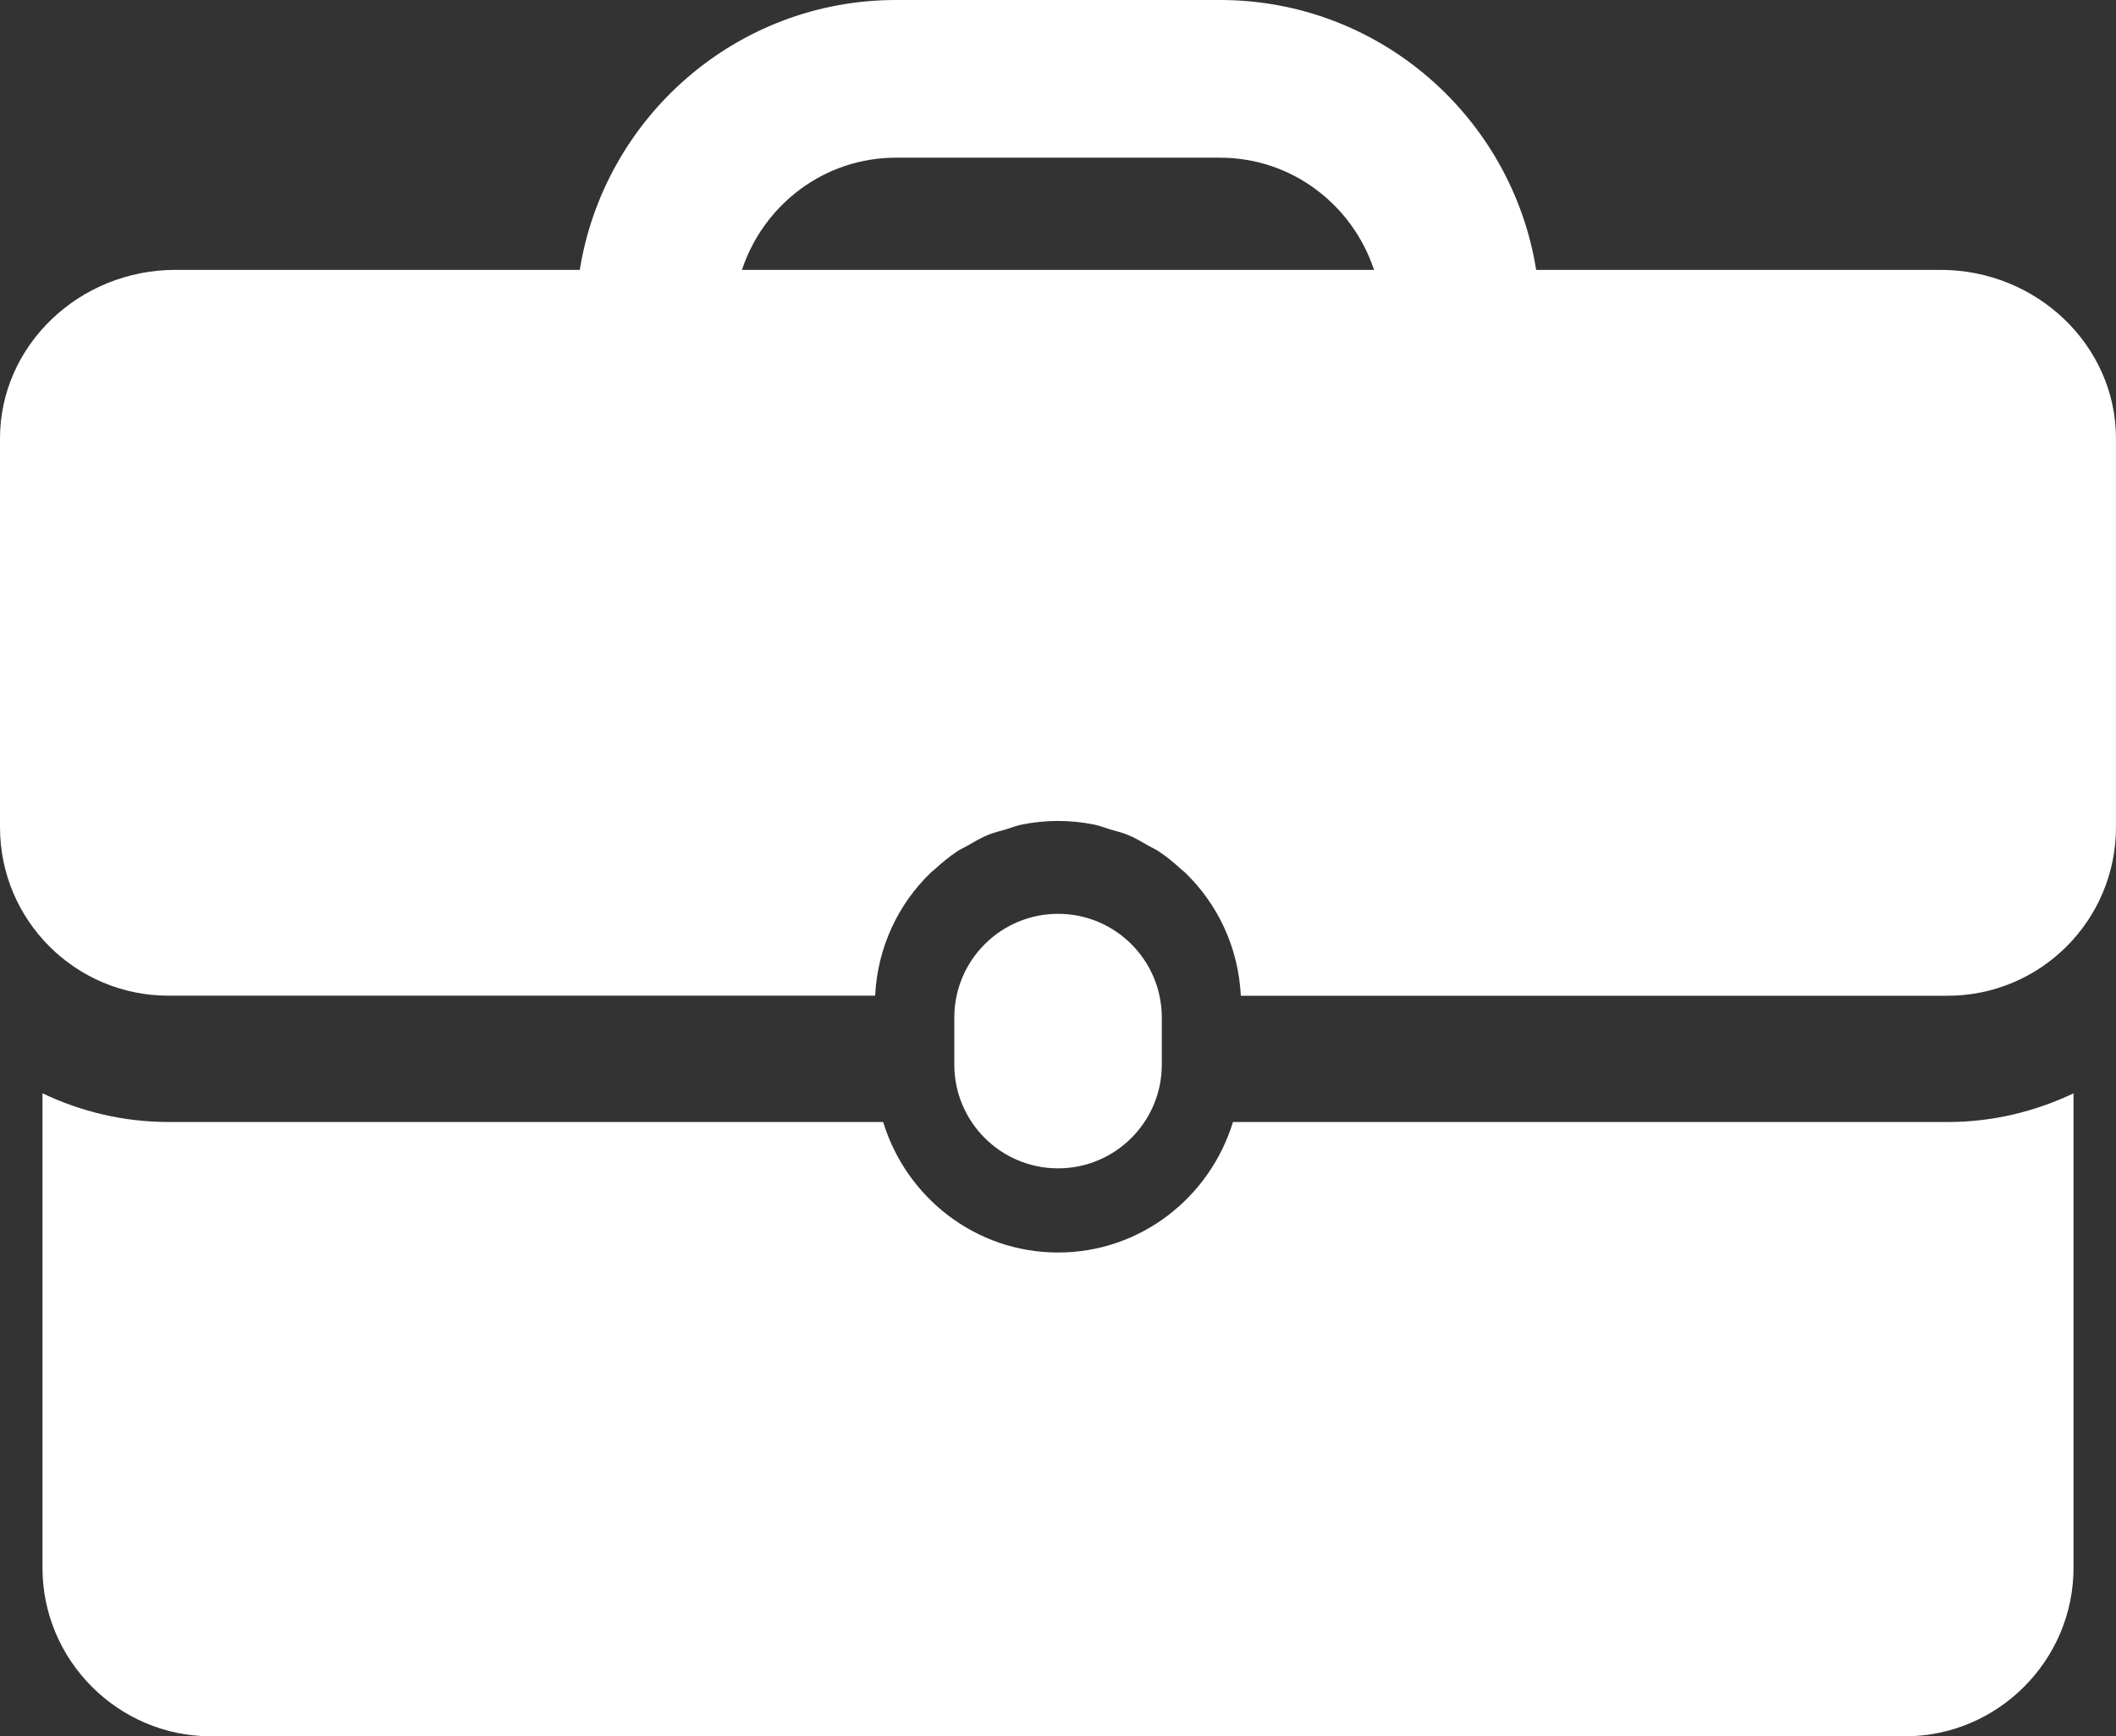 <?xml version="1.0" encoding="UTF-8"?>
<svg xmlns="http://www.w3.org/2000/svg" id="Layer_1" data-name="Layer 1" viewBox="0 0 567.92 466">
  <rect x="0" y="0" width="567.92" height="466" fill="#333333" stroke="none"/>
  <defs>
    <style>
      .cls-1 {
        fill: #fff;
      }
    </style>
  </defs>
  <path class="cls-1" d="m311.82,285.72v-12.61c0-15.38-12.47-27.85-27.84-27.85s-27.85,12.47-27.85,27.85v12.61c0,15.38,12.47,27.85,27.85,27.85,15.36,0,27.84-12.47,27.84-27.85Z"></path>
  <path class="cls-1" d="m330.92,301.13c-6.17,20.2-24.77,35.03-46.94,35.03s-40.78-14.83-46.95-35.03H45.21c-12.11,0-23.55-2.81-33.81-7.7v127.36c0,24.87,20.35,45.21,45.21,45.21h454.7c24.87,0,45.21-20.35,45.21-45.21v-127.35c-10.27,4.88-21.7,7.7-33.81,7.7h-191.8Z"></path>
  <path class="cls-1" d="m520.83,72.43h-108.53C405.75,31.45,370.25,0,327.44,0h-86.96c-42.81,0-78.3,31.45-84.87,72.43H47.1C21.19,72.43,0,92.78,0,117.65v104.37c0,24.97,20.24,45.21,45.21,45.21h189.67c.64-13.01,6.23-24.7,15.06-33.15.27-.26.59-.46.87-.71,1.96-1.8,3.99-3.49,6.22-4.96.79-.53,1.7-.89,2.52-1.37,1.83-1.05,3.64-2.15,5.62-2.96,1.55-.64,3.22-1.02,4.85-1.5,1.4-.42,2.74-.97,4.19-1.27,3.15-.64,6.42-.98,9.75-.98s6.6.35,9.75.98c1.45.29,2.78.85,4.18,1.27,1.63.49,3.3.86,4.85,1.51,1.97.81,3.76,1.9,5.6,2.95.84.49,1.74.85,2.54,1.38,2.23,1.46,4.25,3.15,6.21,4.95.28.26.61.46.88.73,8.84,8.46,14.41,20.14,15.06,33.15h189.67c24.97,0,45.21-20.24,45.21-45.21v-104.37c.01-24.89-21.18-45.24-47.09-45.24Zm-321.69,0c5.76-17.42,22.01-30.11,41.34-30.11h86.96c19.33,0,35.57,12.69,41.34,30.11h-169.63Z"></path>
</svg>
